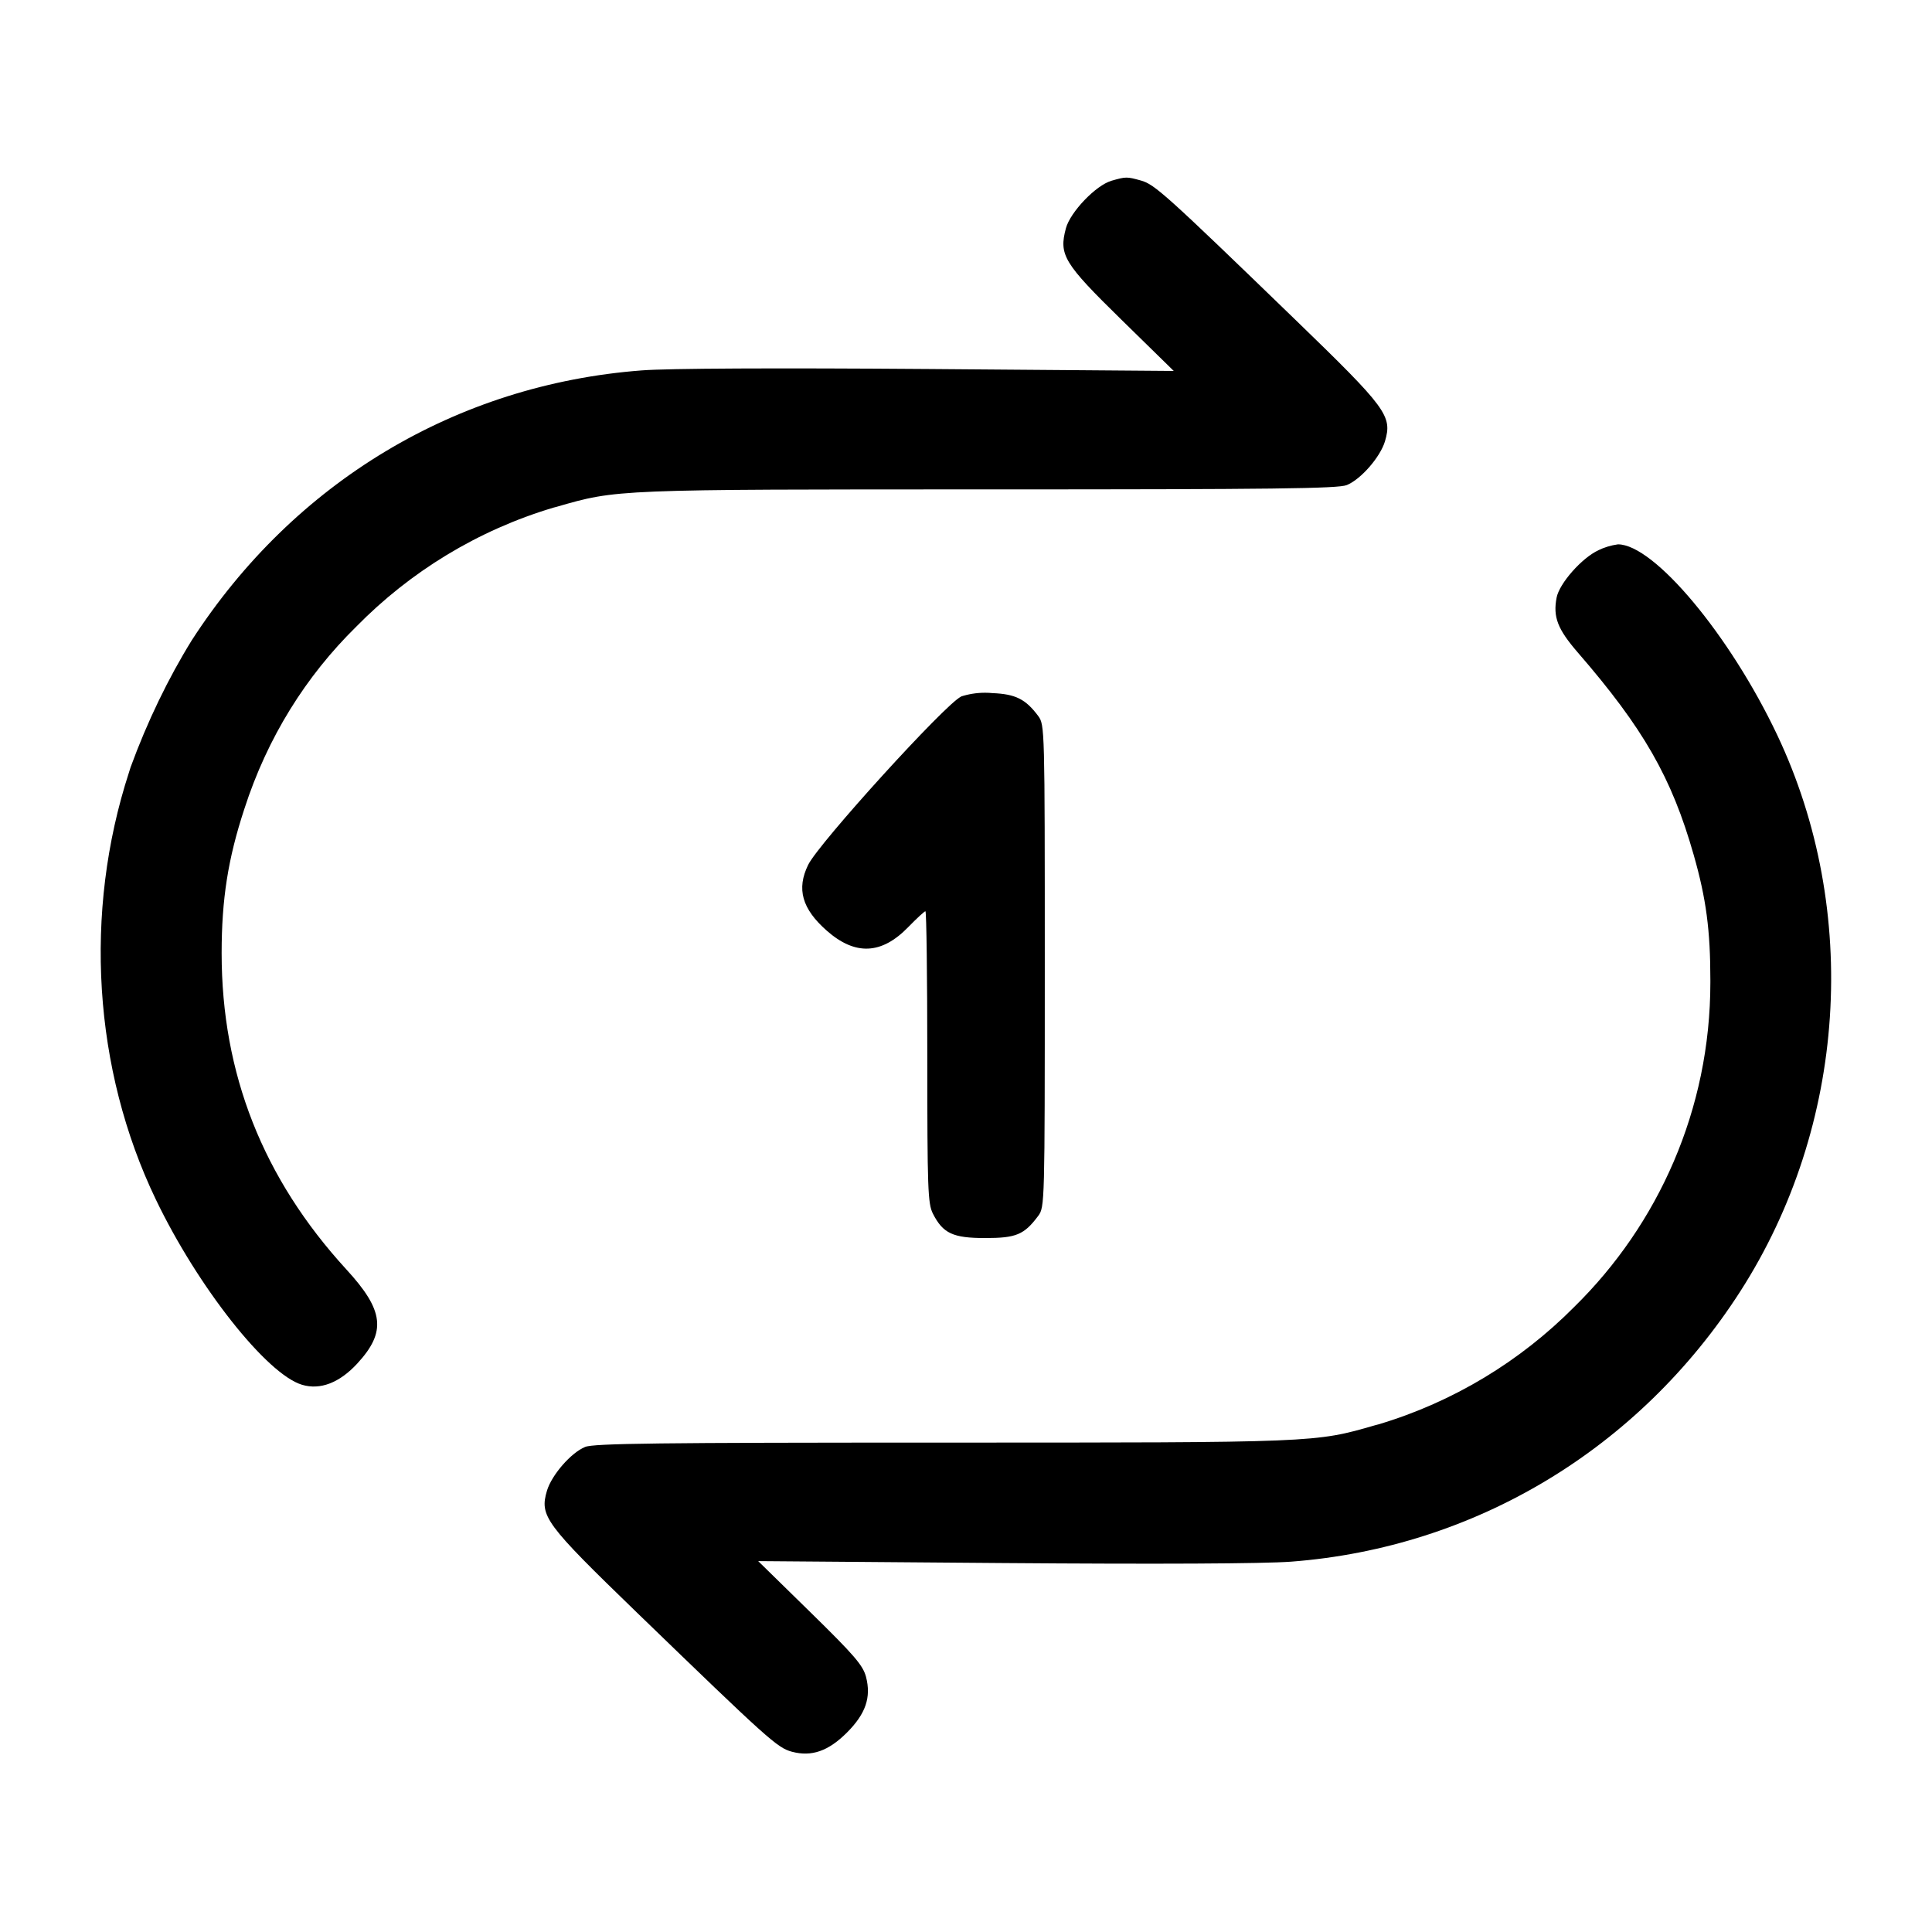 <!-- Generated by IcoMoon.io -->
<svg version="1.1" xmlns="http://www.w3.org/2000/svg" width="32" height="32" viewBox="0 0 32 32">
<title>repeate-one</title>
<path d="M18.408 2.995c-0.256 0.073-0.68 0.516-0.753 0.785-0.119 0.444-0.037 0.579 0.923 1.519l0.863 0.845-4.055-0.032c-2.516-0.019-4.323-0.011-4.757 0.023-3.065 0.233-5.756 1.847-7.452 4.469-0.387 0.625-0.737 1.346-1.014 2.104l-0.026 0.083c-0.756 2.321-0.592 4.92 0.444 7.076 0.693 1.445 1.837 2.895 2.421 3.069 0.301 0.091 0.621-0.032 0.916-0.352 0.484-0.525 0.443-0.879-0.18-1.557-1.383-1.509-2.067-3.243-2.067-5.24 0-0.891 0.105-1.564 0.376-2.388 0.383-1.187 1.021-2.201 1.852-3.018l0.001-0.001c0.894-0.911 2.013-1.598 3.267-1.972l0.054-0.014c1-0.289 0.959-0.288 7.167-0.288 4.699 0 5.78-0.013 5.92-0.072 0.235-0.097 0.552-0.463 0.631-0.723 0.125-0.423 0.035-0.545-1.489-2.020-2.14-2.071-2.327-2.239-2.553-2.301-0.233-0.065-0.248-0.065-0.488 0.004zM26.477 9.113c-0.275 0.125-0.651 0.551-0.695 0.787-0.061 0.32 0.017 0.521 0.351 0.907 1.088 1.256 1.555 2.071 1.92 3.353 0.207 0.725 0.276 1.248 0.276 2.075 0 0.011 0 0.025 0 0.038 0 2.104-0.863 4.007-2.254 5.373l-0.001 0.001c-0.89 0.897-2 1.574-3.242 1.945l-0.054 0.014c-1 0.289-0.959 0.288-7.167 0.288-4.699 0-5.78 0.013-5.92 0.072-0.235 0.097-0.552 0.463-0.631 0.723-0.125 0.423-0.035 0.545 1.489 2.020 2.176 2.105 2.325 2.24 2.567 2.305 0.327 0.087 0.603-0.009 0.912-0.317 0.311-0.312 0.404-0.583 0.316-0.923-0.051-0.192-0.192-0.356-0.923-1.072l-0.863-0.845 4.055 0.032c2.568 0.020 4.32 0.011 4.773-0.023 3.044-0.232 5.764-1.869 7.44-4.479 1.757-2.737 1.993-6.296 0.609-9.216-0.783-1.652-2.039-3.155-2.637-3.155-0.12 0.017-0.229 0.051-0.329 0.1l0.006-0.003zM15.917 11.539c-0.255 0.116-2.355 2.425-2.531 2.785-0.196 0.399-0.103 0.729 0.308 1.091 0.471 0.415 0.907 0.396 1.349-0.059 0.14-0.144 0.269-0.263 0.285-0.263 0.017 0 0.031 1.087 0.031 2.413 0 2.192 0.009 2.431 0.093 2.596 0.167 0.328 0.332 0.404 0.867 0.404 0.512 0 0.644-0.055 0.877-0.367 0.108-0.147 0.109-0.191 0.109-4.14s-0.001-3.993-0.109-4.14c-0.209-0.28-0.375-0.363-0.759-0.379-0.036-0.004-0.078-0.006-0.121-0.006-0.143 0-0.281 0.023-0.41 0.066l0.009-0.003z"></path>
</svg>
